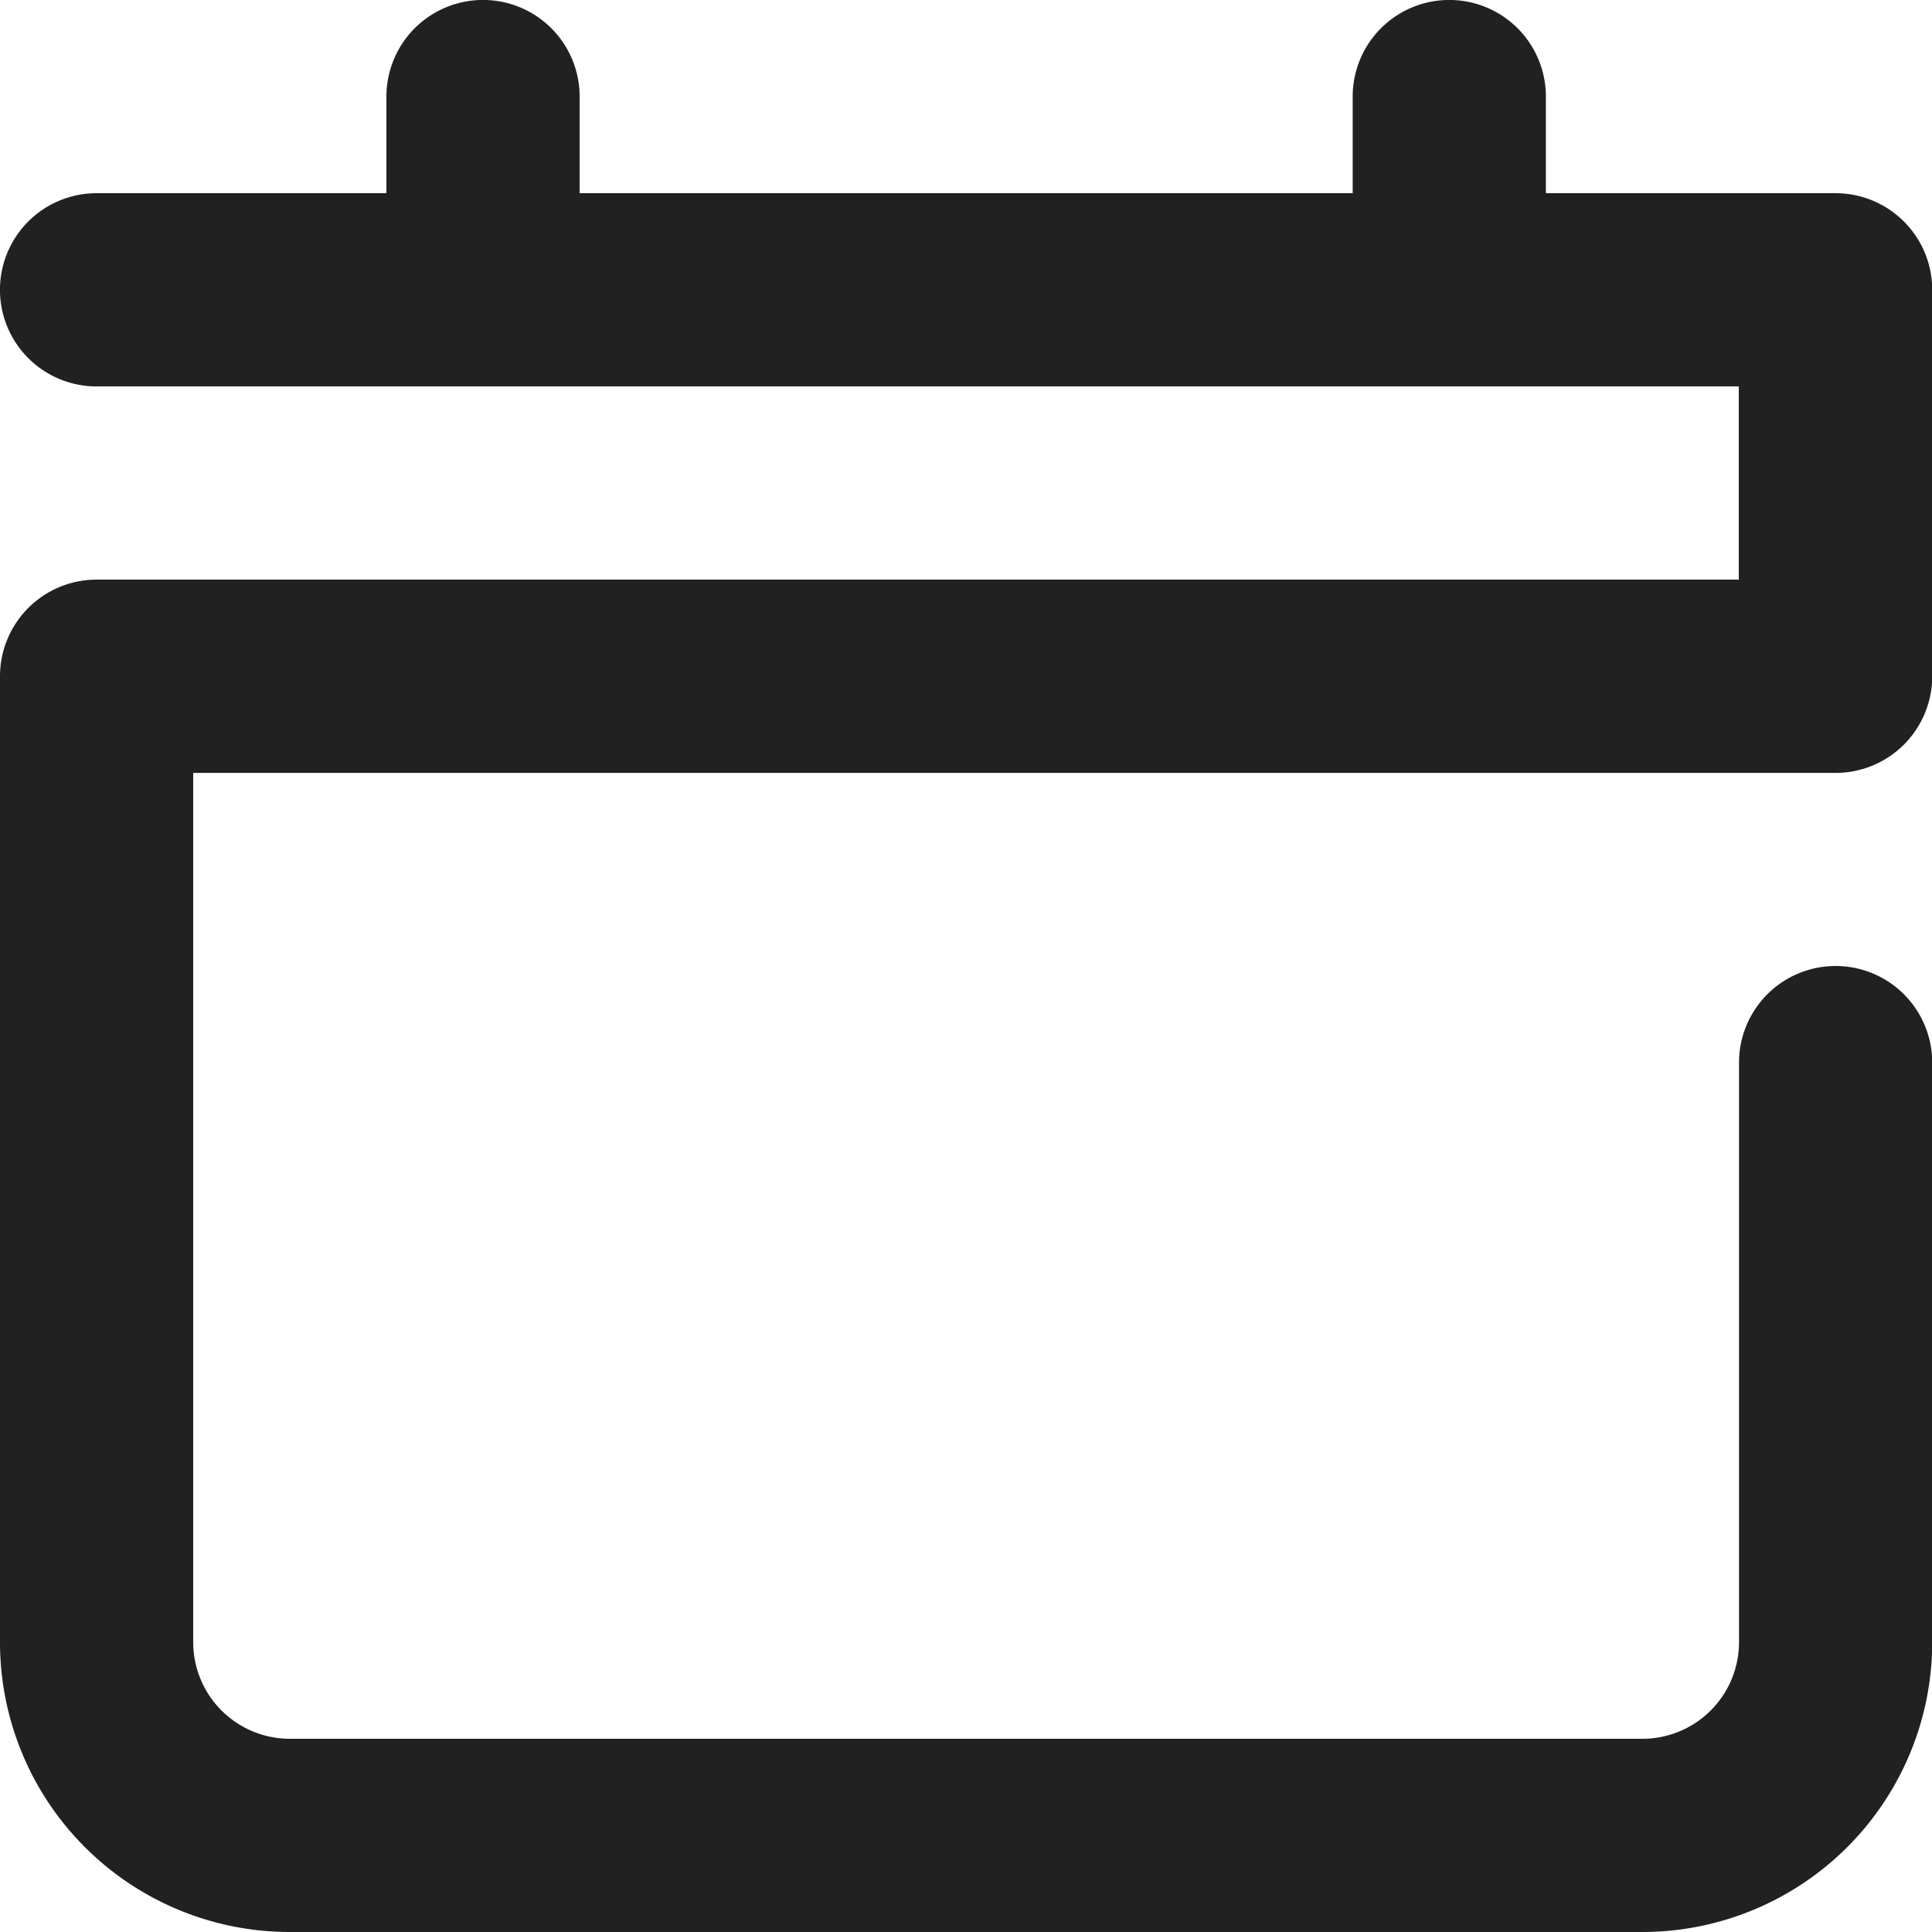 <svg xmlns="http://www.w3.org/2000/svg" width="25.709" height="25.709" viewBox="0 0 25.709 25.709">
  <path id="path2" d="M20,4.571V3.285a1.285,1.285,0,0,1,2.571,0V4.571h3.856a1.286,1.286,0,0,1,1.285,1.285V11a1.286,1.286,0,0,1-1.285,1.285H4.571V23.853a1.286,1.286,0,0,0,1.285,1.285h18a1.286,1.286,0,0,0,1.285-1.285V16.14a1.285,1.285,0,0,1,2.571,0v7.713a3.858,3.858,0,0,1-3.856,3.856h-18A3.856,3.856,0,0,1,2,23.853V11A1.286,1.286,0,0,1,3.285,9.713H25.138V7.142H3.285a1.285,1.285,0,0,1,0-2.571H7.142V3.285a1.285,1.285,0,1,1,2.571,0V4.571Z" transform="translate(-2 -2)" fill="#212121" fill-rule="evenodd"/>
</svg>

